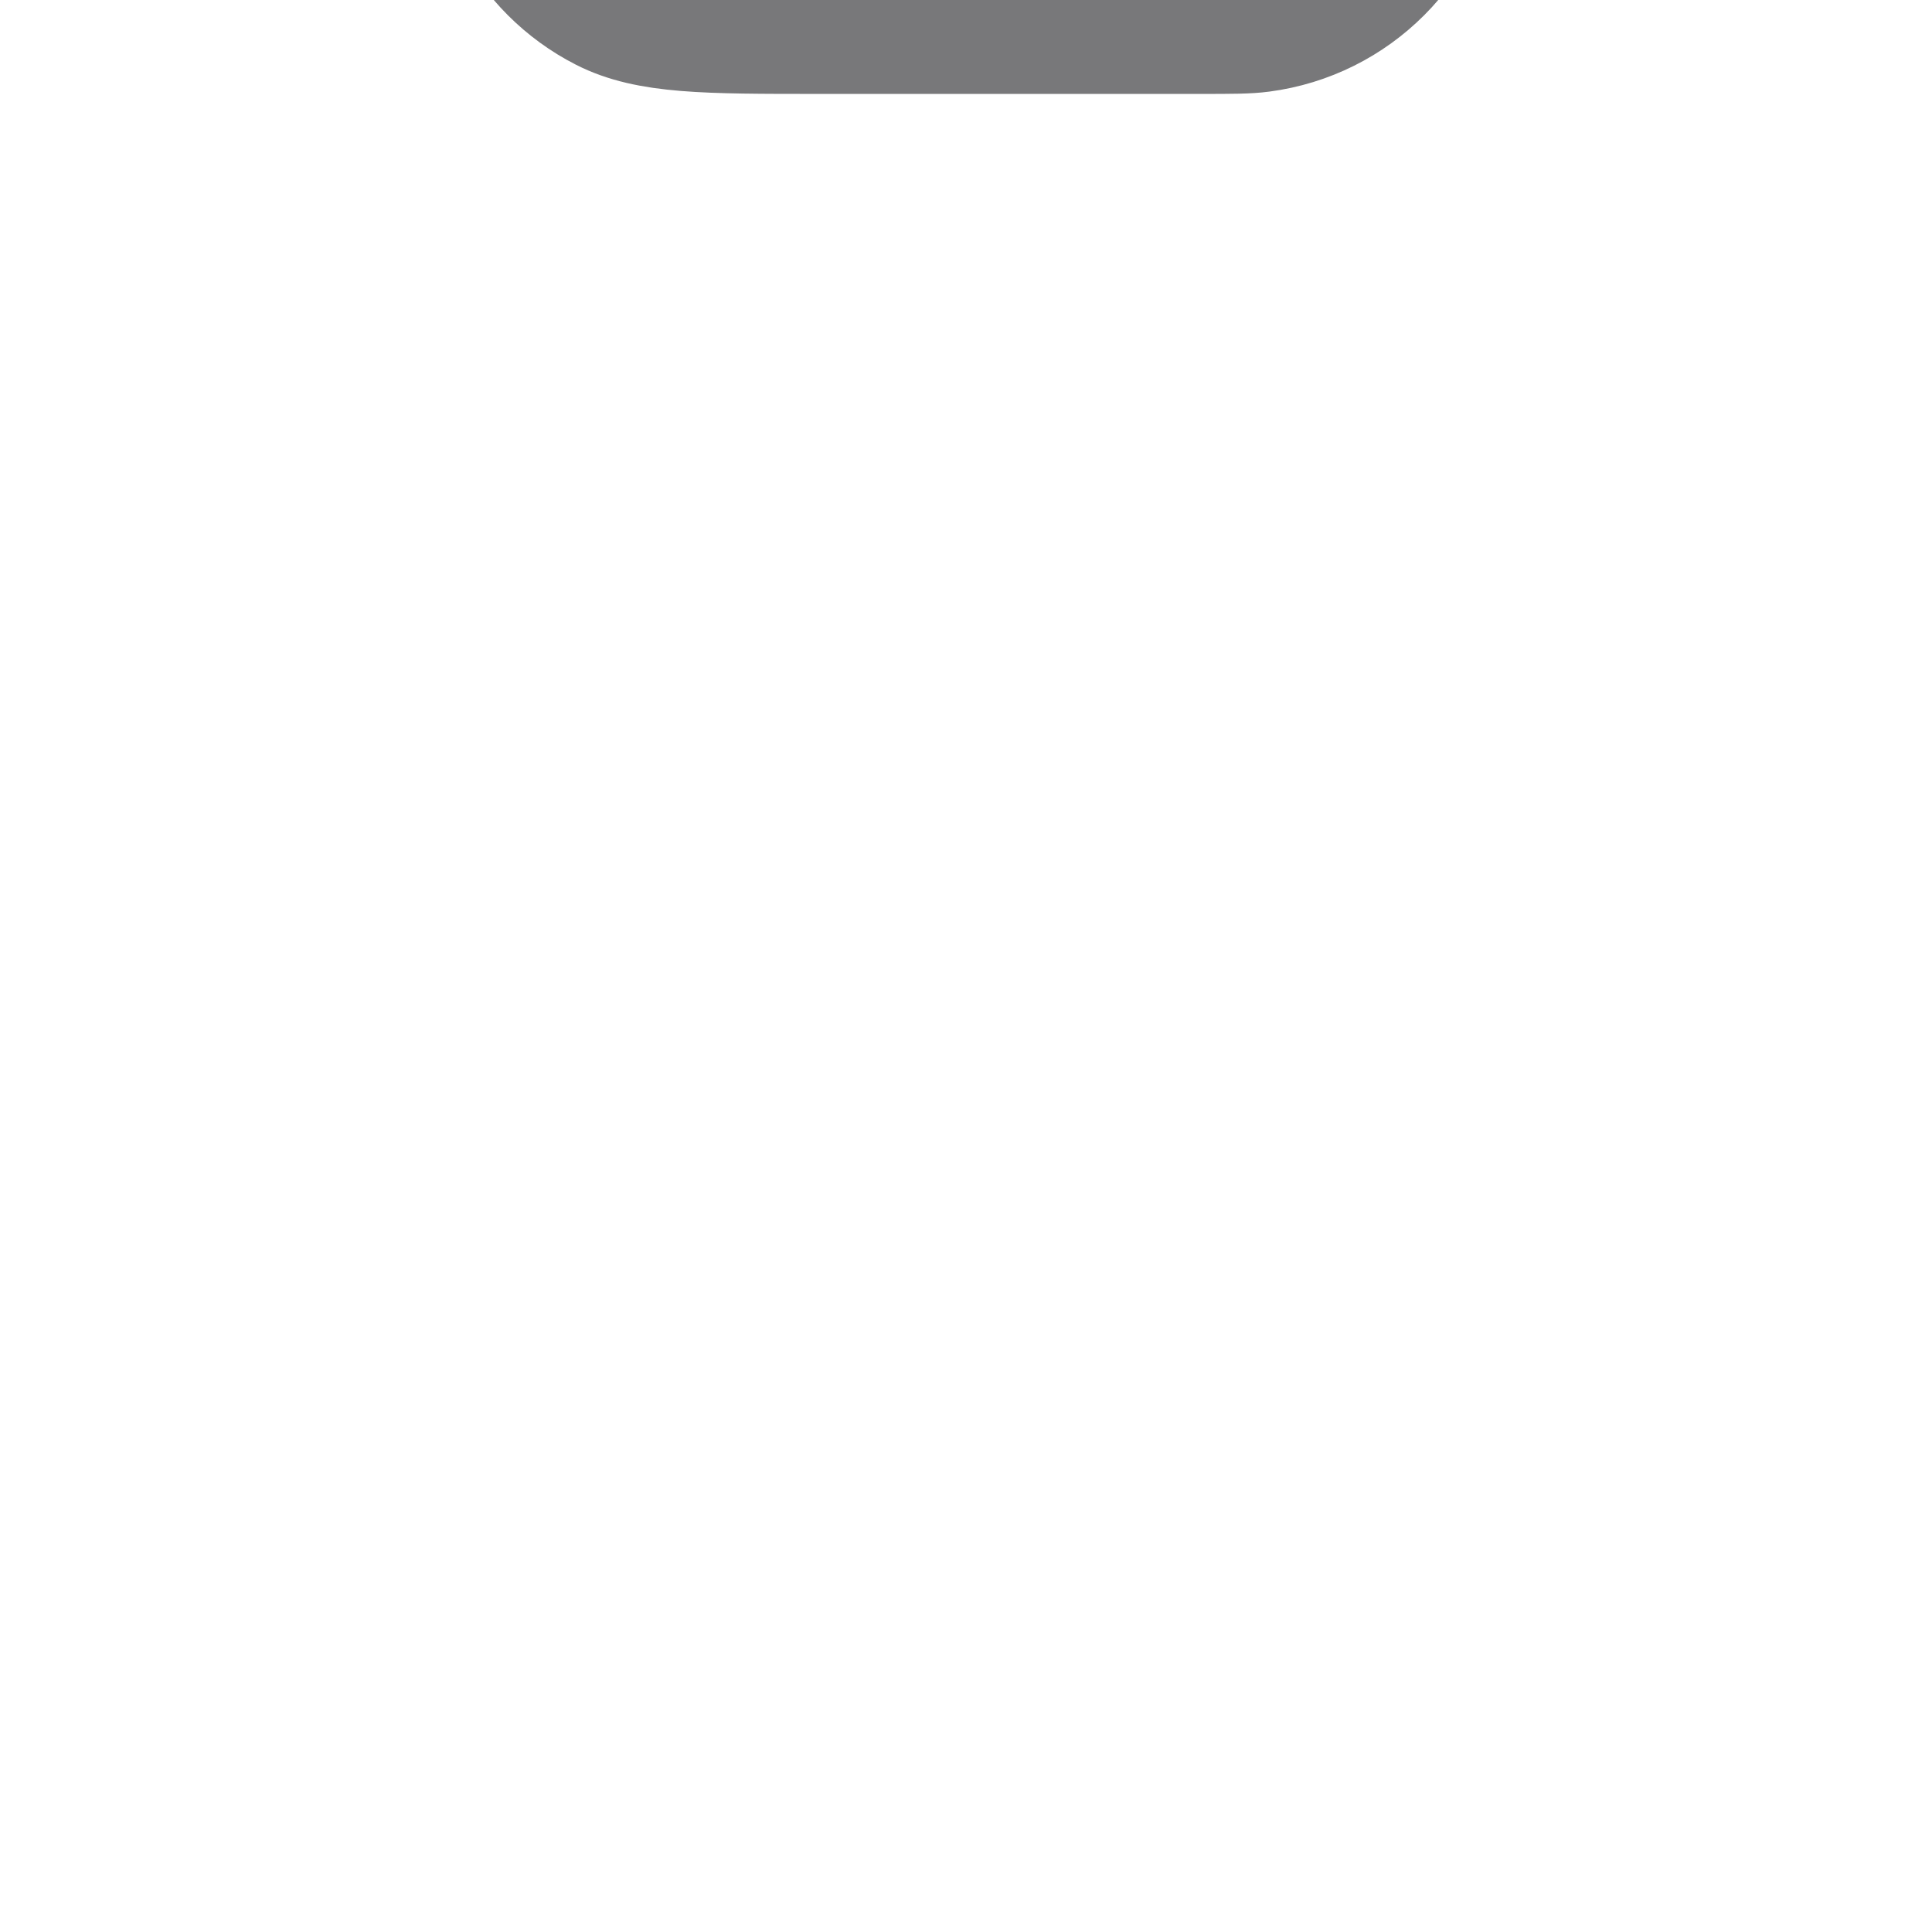 <!DOCTYPE svg PUBLIC "-//W3C//DTD SVG 1.1//EN" "http://www.w3.org/Graphics/SVG/1.1/DTD/svg11.dtd">
<!-- Uploaded to: SVG Repo, www.svgrepo.com, Transformed by: SVG Repo Mixer Tools -->
<svg width="800px" height="800px" viewBox="-2.4 -2.4 28.80 28.80" fill="none" xmlns="http://www.w3.org/2000/svg" transform="rotate(90)matrix(-1, 0, 0, -1, 0, 0)">
<g id="SVGRepo_bgCarrier" stroke-width="0"/>
<g id="SVGRepo_tracerCarrier" stroke-linecap="round" stroke-linejoin="round" stroke="#CCCCCC" stroke-width="0.096"/>
<g id="SVGRepo_iconCarrier"> <path d="M11 2L14 5M14 5L11 8M14 5H6.8C5.12 5 4.28 5 3.638 5.327C3.074 5.615 2.615 6.074 2.327 6.638C2 7.28 2 8.12 2 9.8V15.5C2 15.964 2 16.197 2.026 16.392C2.203 17.738 3.262 18.797 4.608 18.974C4.803 19 5.036 19 5.5 19M10 19H17.2C18.88 19 19.72 19 20.362 18.673C20.927 18.385 21.385 17.927 21.673 17.362C22 16.72 22 15.88 22 14.2V8.5C22 8.036 22 7.803 21.974 7.608C21.797 6.262 20.738 5.203 19.392 5.026C19.197 5 18.964 5 18.5 5M10 19L13 22M10 19L13 16" stroke="#78787a" stroke-width="2" stroke-linecap="round" stroke-linejoin="round"/> </g>
</svg>